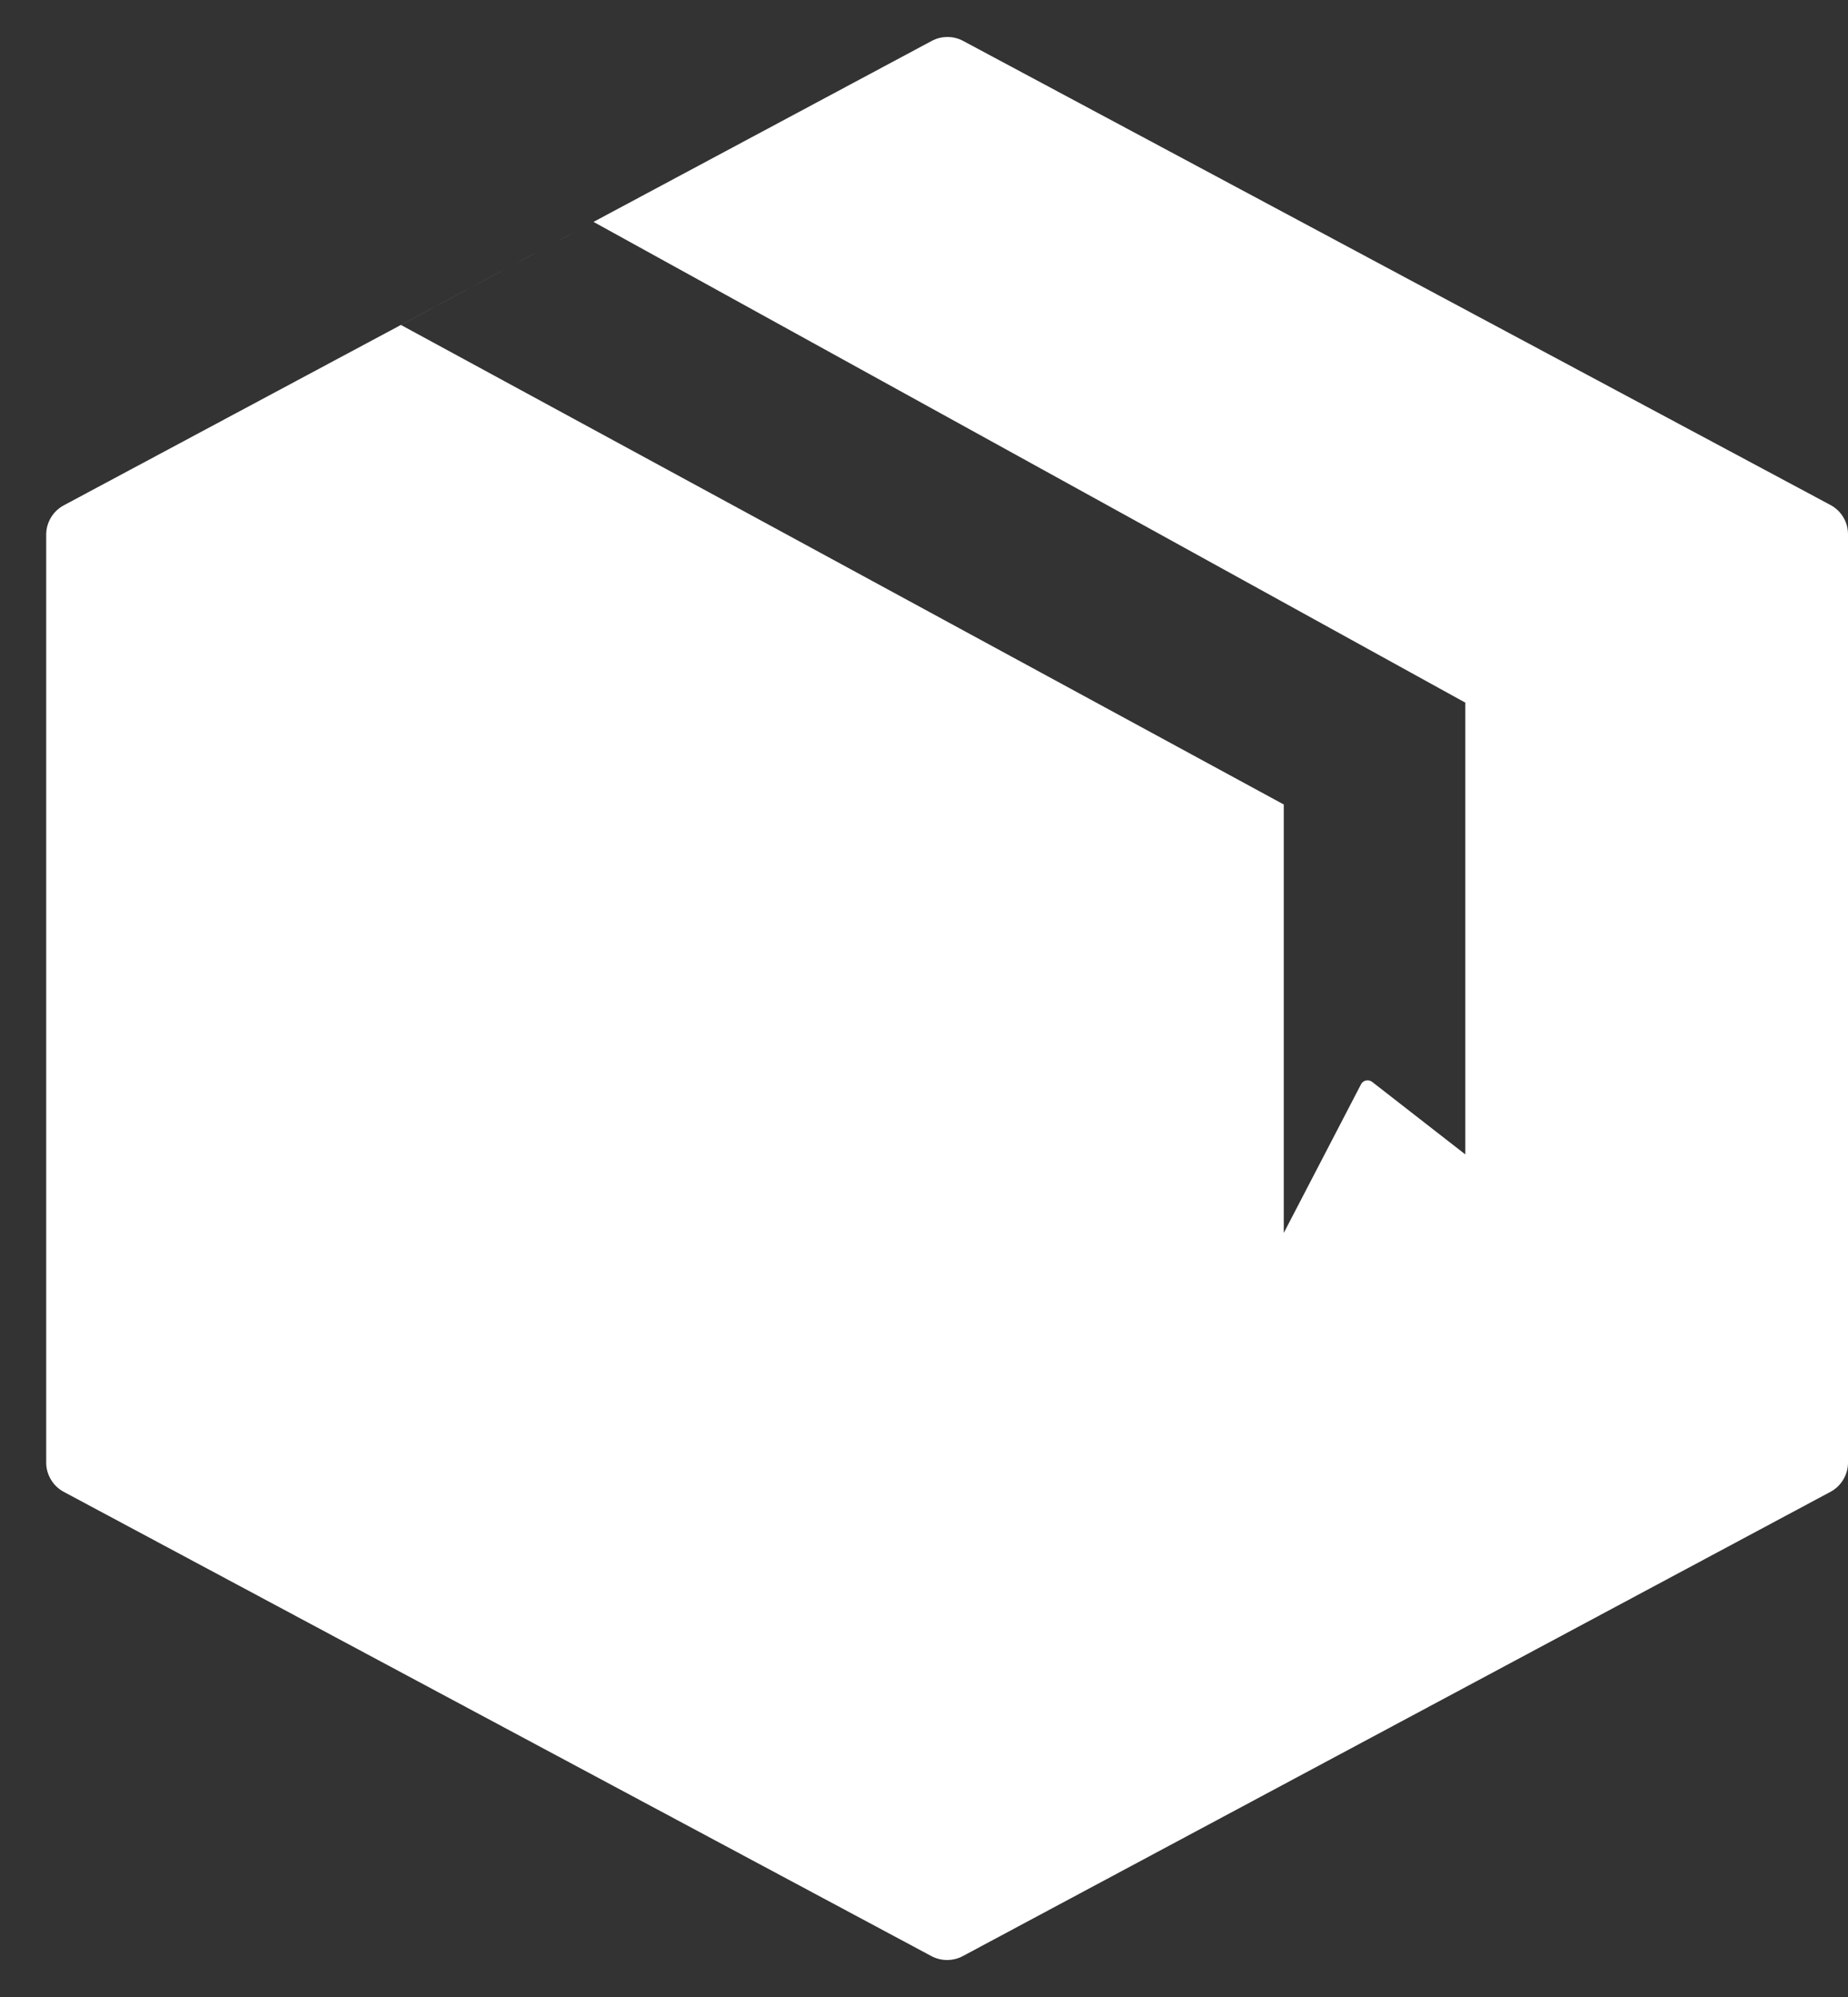 <?xml version="1.0" encoding="UTF-8"?>
<svg xmlns="http://www.w3.org/2000/svg" width="25" height="27" viewBox="0 0 25 27" fill="none">
  <rect x="0" y="0" width="25" height="27" fill="#333333" stroke="none"/>
  <path d="M24.765 6.829L13.029 0.553C12.964 0.518 12.891 0.5 12.817 0.5C12.743 0.5 12.67 0.518 12.605 0.553L0.869 6.829C0.796 6.867 0.735 6.923 0.692 6.993C0.649 7.062 0.626 7.142 0.625 7.224V19.776C0.625 19.858 0.648 19.937 0.69 20.006C0.732 20.076 0.792 20.133 0.864 20.171L12.6 26.447C12.666 26.482 12.739 26.5 12.812 26.5C12.886 26.5 12.959 26.482 13.025 26.447L24.761 20.171C24.833 20.133 24.893 20.076 24.935 20.006C24.977 19.937 25 19.858 25 19.776V7.224C25 7.143 24.979 7.064 24.937 6.994C24.896 6.925 24.837 6.868 24.765 6.829ZM8.029 3L19.823 9.5L17.367 10.877L5.423 4.393L8.029 3ZM17.367 10.877L19.823 9.5V15.608L18.562 14.627C18.512 14.589 18.44 14.605 18.412 14.66L17.367 16.67V10.877Z" fill="white"></path>
</svg>
